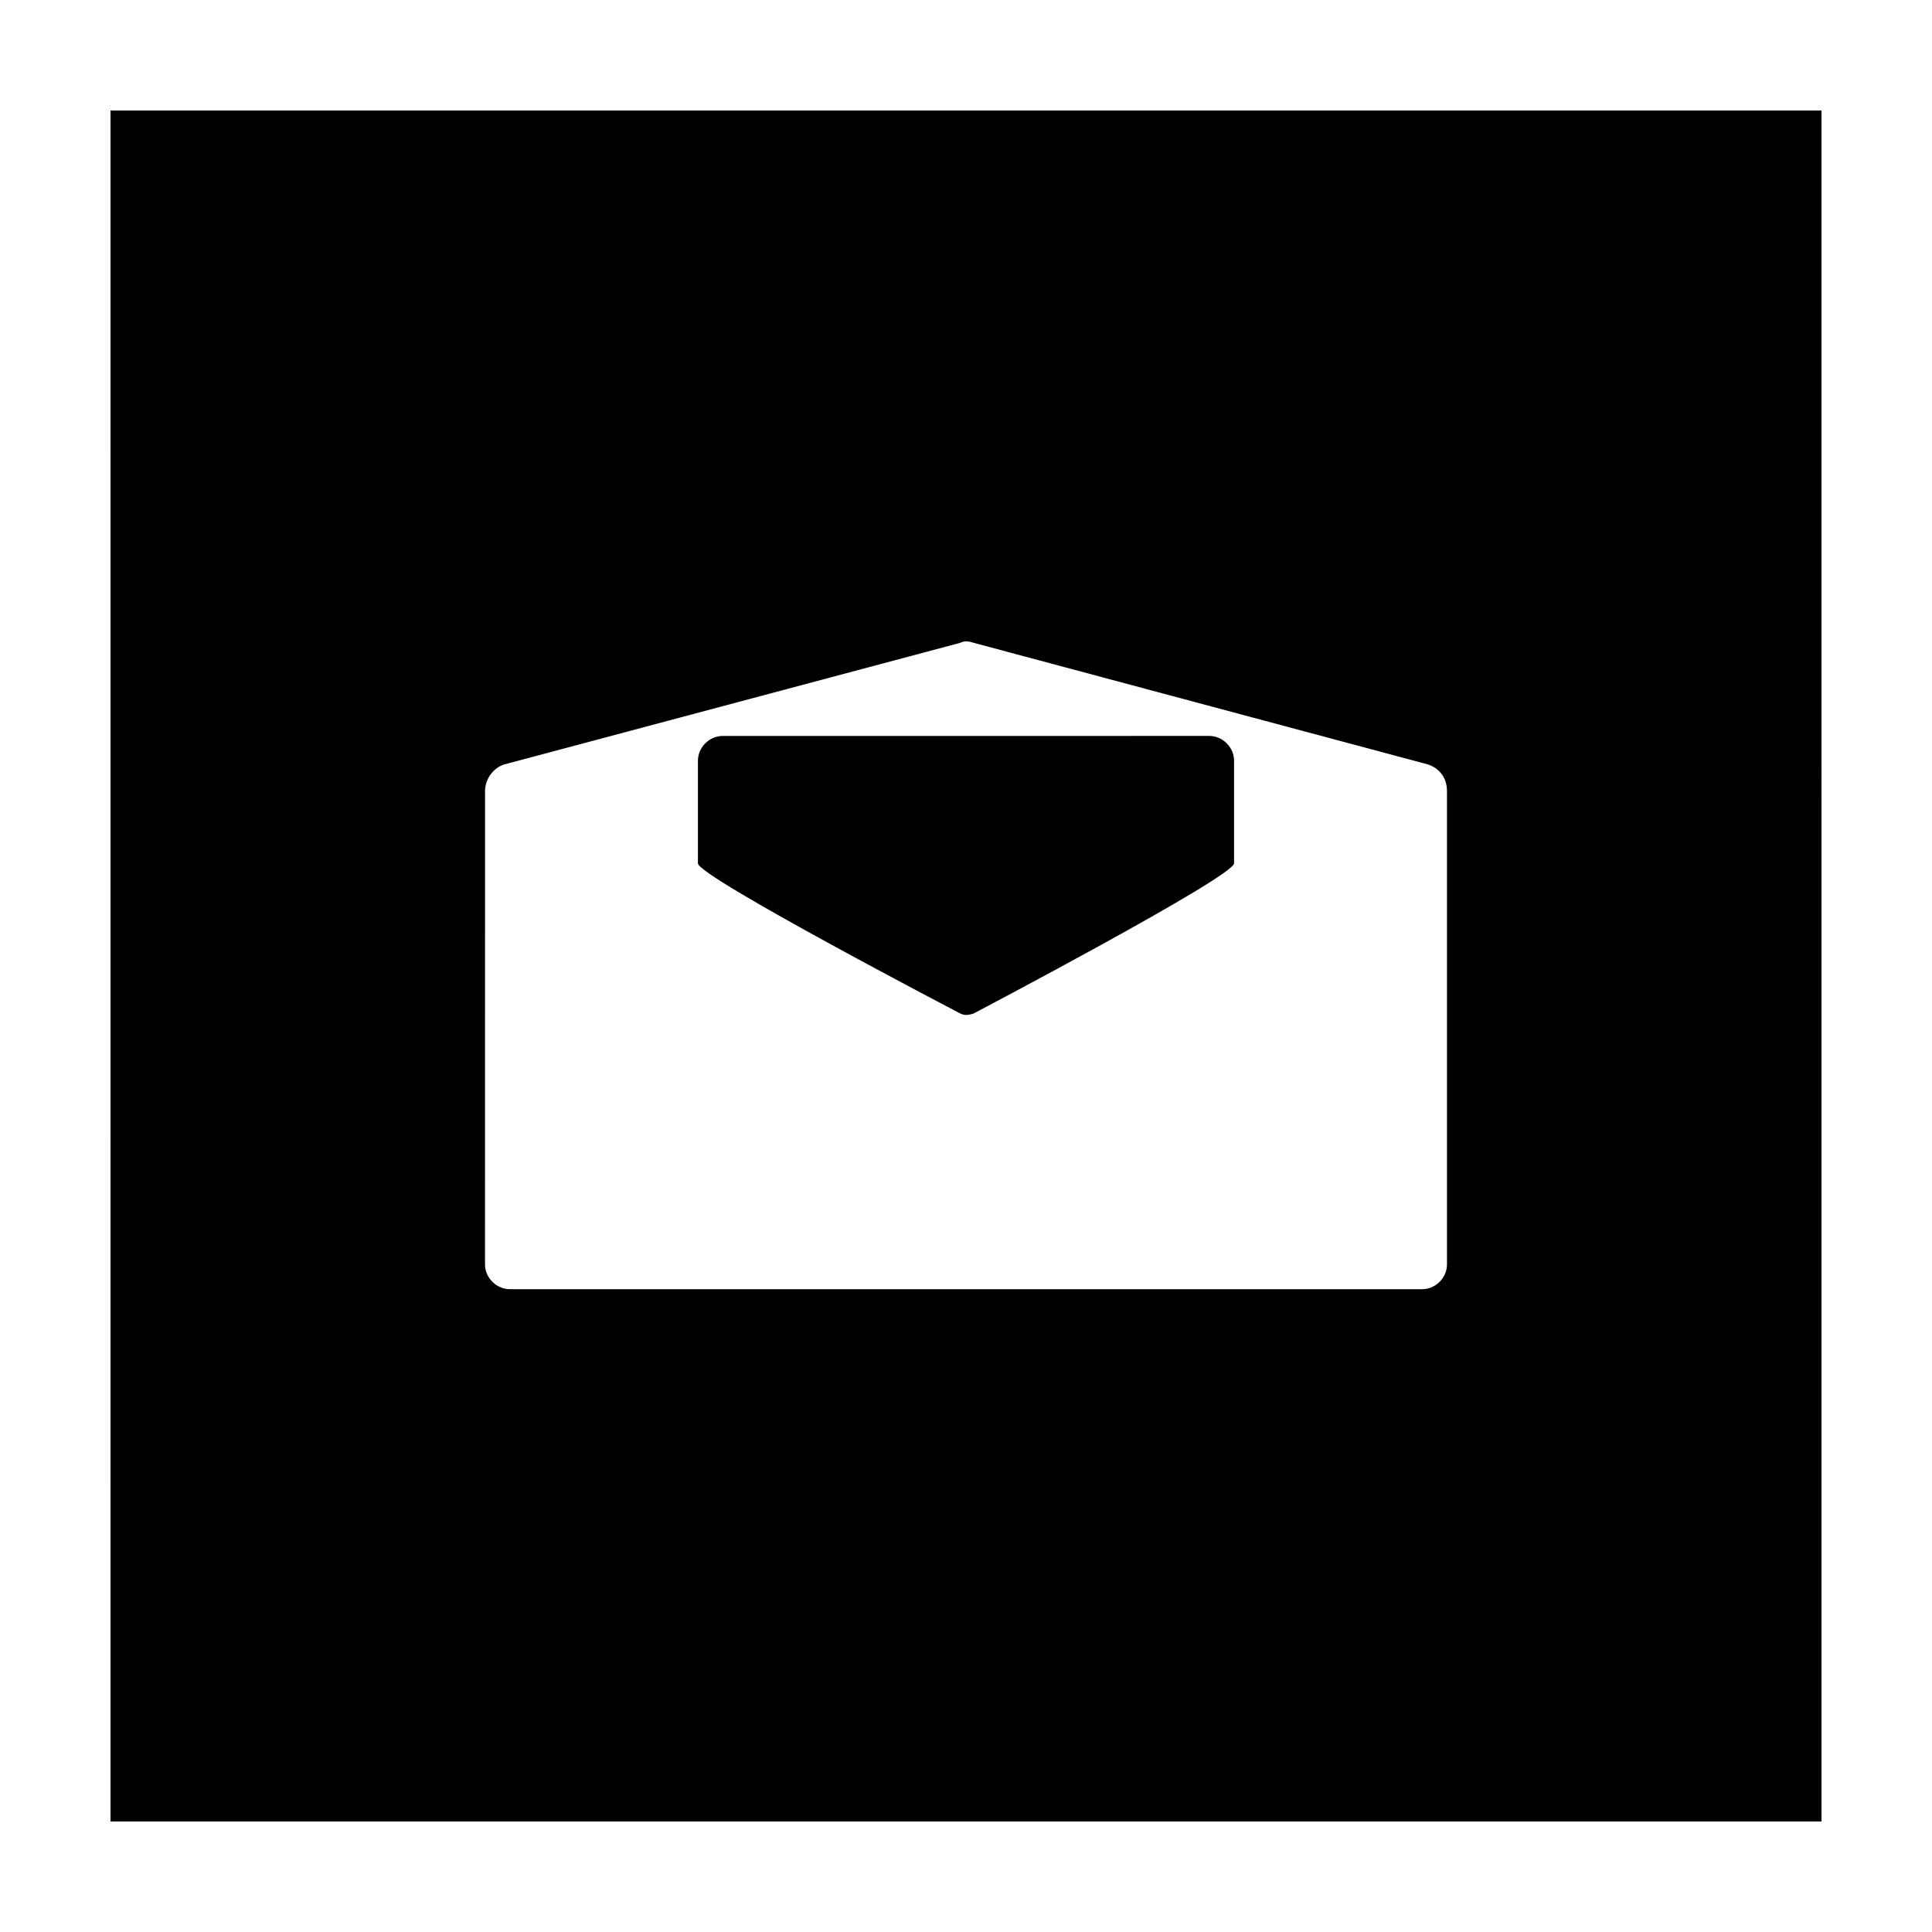 <?xml version="1.0" encoding="UTF-8"?>
<!-- Uploaded to: SVG Repo, www.svgrepo.com, Generator: SVG Repo Mixer Tools -->
<svg fill="#000000" width="800px" height="800px" version="1.1" viewBox="144 144 512 512" xmlns="http://www.w3.org/2000/svg">
 <g>
  <path d="m398.49 412.59c1.008 0.504 2.016 0.504 3.527 0 0 0 69.023-36.273 69.023-39.801v-27.207c0-3.527-3.023-6.551-6.551-6.551l-128.98 0.004c-3.527 0-6.551 3.023-6.551 6.551v27.207c0 3.523 69.527 39.797 69.527 39.797z"/>
  <path d="m173.29 626.71h453.43l-0.004-453.43h-453.43zm99.25-247.37v-25.695c0-3.023 2.016-6.047 5.039-7.055l120.91-32.242c1.008-0.504 2.016-0.504 3.527 0l120.41 32.242c3.023 1.008 5.039 3.527 5.039 7.055v125.45c0 3.527-3.023 6.551-6.551 6.551l-241.83-0.004c-3.527 0-6.551-3.023-6.551-6.551z"/>
 </g>
</svg>